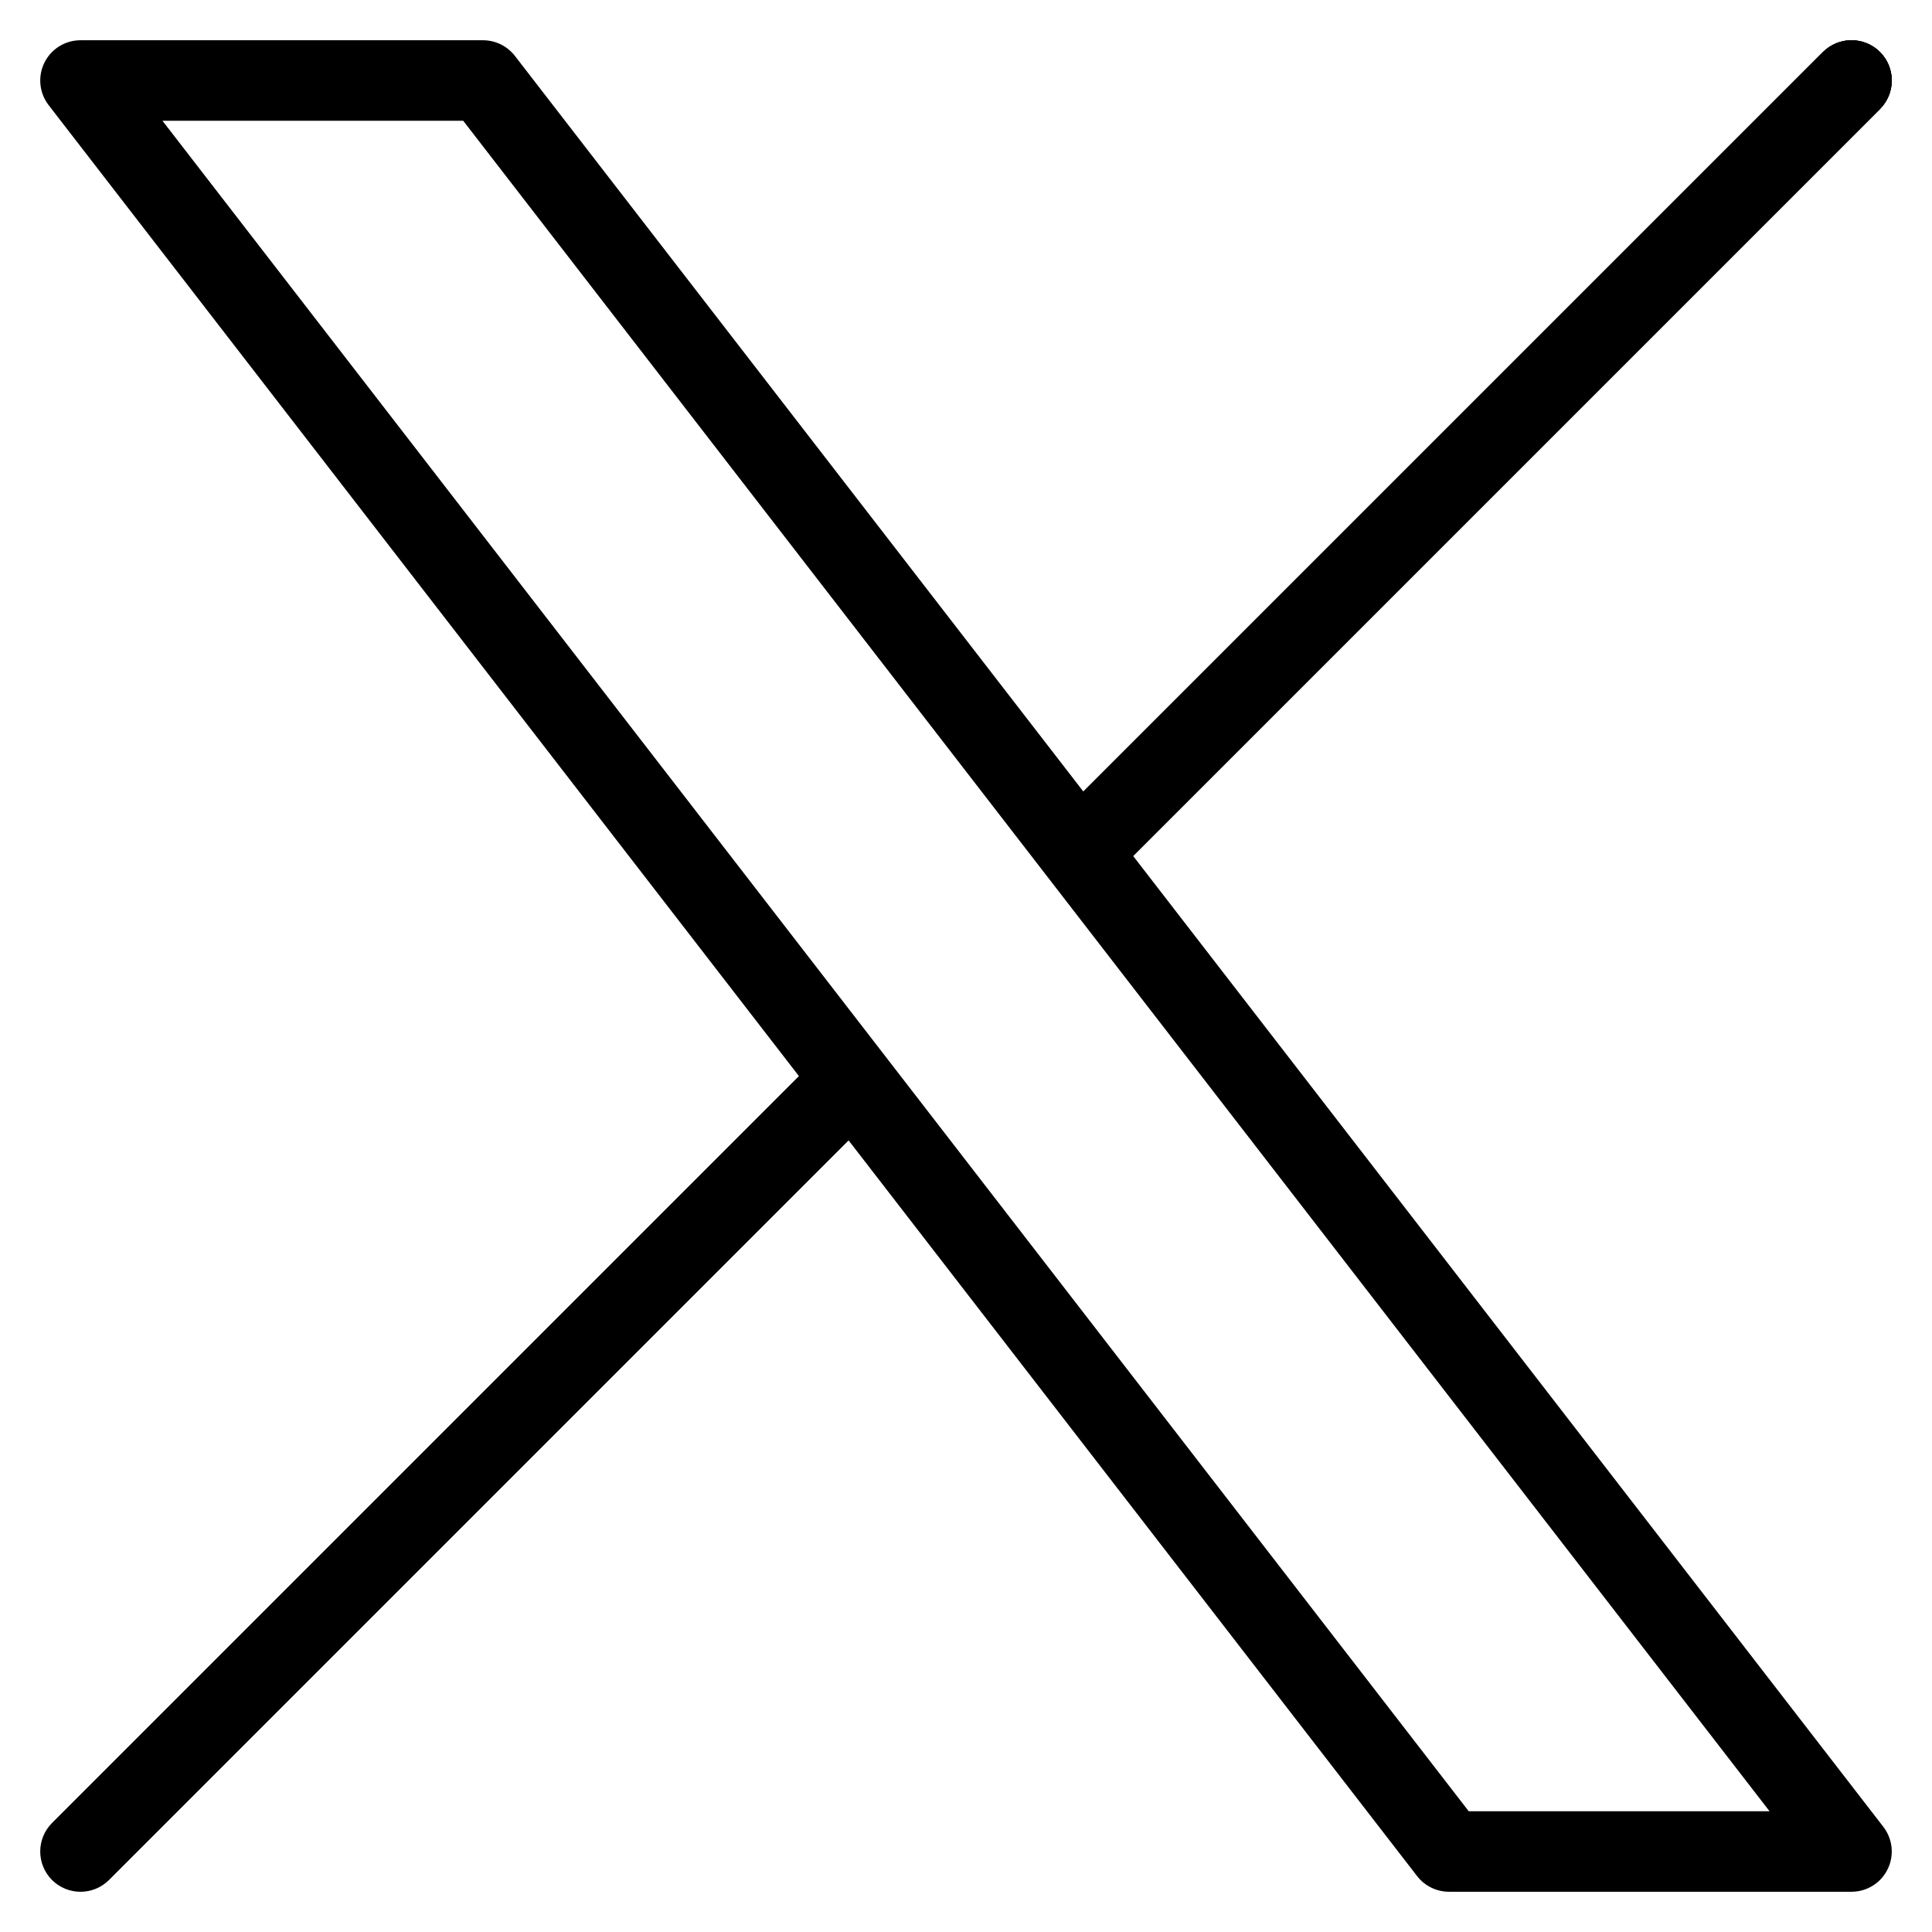 <svg xmlns="http://www.w3.org/2000/svg" width="24" height="24" fill="none" viewBox="0 0 24 24" id="x">
  <g clip-path="url(#clip0_1867_860)">
    <path fill="#000" fill-rule="evenodd" d="M0.551 0.78C0.635 0.608 0.809 0.5 1 0.5H6C6.155 0.5 6.301 0.572 6.396 0.694L23.396 22.694C23.512 22.845 23.533 23.049 23.449 23.22C23.365 23.392 23.191 23.5 23 23.5H18C17.845 23.5 17.699 23.428 17.604 23.306L0.604 1.306C0.488 1.155 0.467 0.951 0.551 0.78ZM2.018 1.5L18.245 22.5H21.982L5.754 1.5H2.018Z" clip-rule="evenodd"></path>
    <path fill="#000" fill-rule="evenodd" d="M23.354 0.646C23.549 0.842 23.549 1.158 23.354 1.354L13.854 10.854C13.658 11.049 13.342 11.049 13.146 10.854C12.951 10.658 12.951 10.342 13.146 10.146L22.646 0.646C22.842 0.451 23.158 0.451 23.354 0.646Z" clip-rule="evenodd"></path>
    <path fill="#000" fill-rule="evenodd" d="M23.354 0.646C23.549 0.842 23.549 1.158 23.354 1.354L13.854 10.854C13.658 11.049 13.342 11.049 13.146 10.854C12.951 10.658 12.951 10.342 13.146 10.146L22.646 0.646C22.842 0.451 23.158 0.451 23.354 0.646Z" clip-rule="evenodd"></path>
    <path fill="#000" fill-rule="evenodd" d="M23.354.646C23.549.842 23.549 1.158 23.354 1.354L13.854 10.854C13.658 11.049 13.342 11.049 13.146 10.854 12.951 10.658 12.951 10.342 13.146 10.146L22.646.646C22.842.451 23.158.451 23.354.646zM.646 23.354C.451 23.158.451 22.842.646 22.646L10.146 13.146C10.342 12.951 10.658 12.951 10.854 13.146 11.049 13.342 11.049 13.658 10.854 13.854L1.354 23.354C1.158 23.549.842 23.549.646 23.354z" clip-rule="evenodd"></path>
  </g>
  <defs>
    <clipPath id="clip0_1867_860">
      <rect width="24" height="24" fill="#fff"></rect>
    </clipPath>
  </defs>
</svg>
